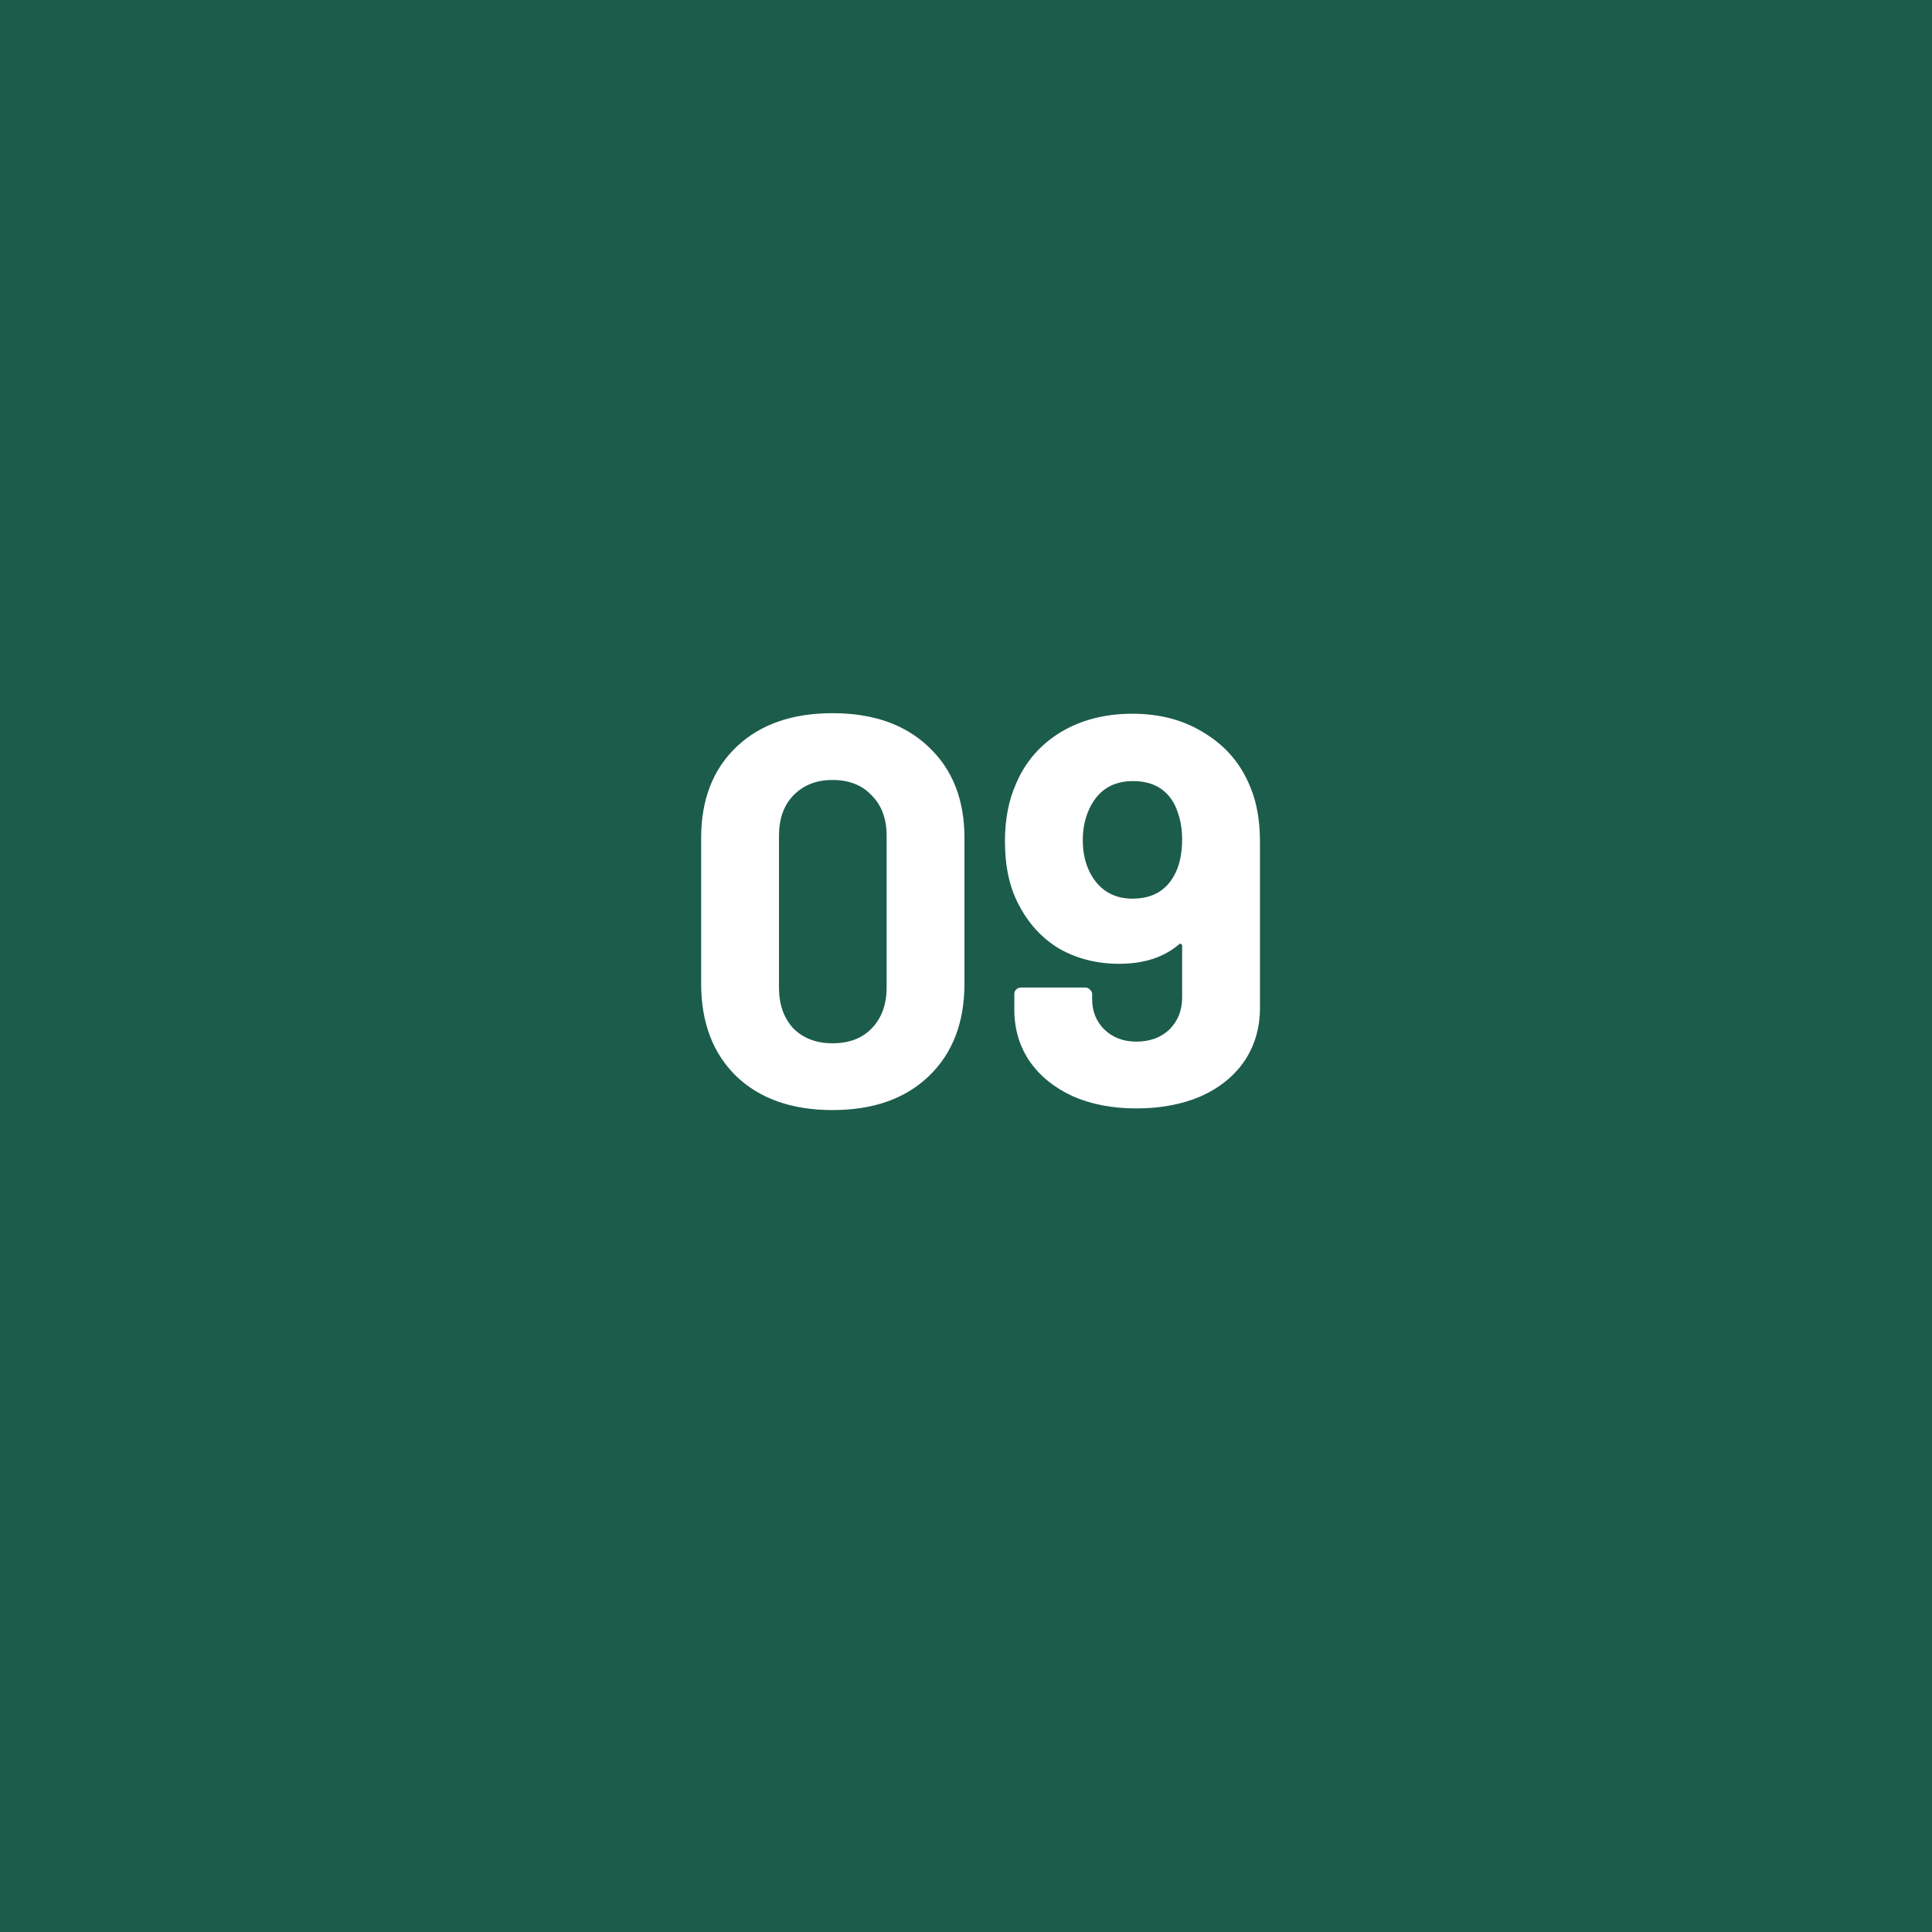<?xml version="1.0" encoding="UTF-8"?>
<svg xmlns="http://www.w3.org/2000/svg" width="70" height="70" viewBox="0 0 70 70" fill="none">
  <rect width="70" height="70" fill="#1C5C4B"></rect>
  <path d="M30.164 40.22C28.698 40.22 27.538 39.813 26.684 39C25.831 38.173 25.404 37.053 25.404 35.64V30.36C25.404 28.973 25.831 27.873 26.684 27.06C27.538 26.247 28.698 25.84 30.164 25.84C31.631 25.84 32.791 26.247 33.644 27.06C34.511 27.873 34.944 28.973 34.944 30.36V35.64C34.944 37.053 34.511 38.173 33.644 39C32.791 39.813 31.631 40.22 30.164 40.22ZM30.164 37.8C30.764 37.8 31.238 37.62 31.584 37.26C31.944 36.887 32.124 36.393 32.124 35.78V30.28C32.124 29.667 31.944 29.18 31.584 28.82C31.238 28.447 30.764 28.26 30.164 28.26C29.578 28.26 29.104 28.447 28.744 28.82C28.398 29.18 28.224 29.667 28.224 30.28V35.78C28.224 36.393 28.398 36.887 28.744 37.26C29.104 37.62 29.578 37.8 30.164 37.8ZM45.311 28.54C45.537 29.087 45.651 29.74 45.651 30.5V36.52C45.651 37.24 45.464 37.88 45.091 38.44C44.717 38.987 44.191 39.413 43.511 39.72C42.831 40.013 42.051 40.16 41.171 40.16C40.304 40.16 39.537 40.013 38.871 39.72C38.204 39.413 37.684 38.993 37.311 38.46C36.937 37.913 36.751 37.287 36.751 36.58V36.02C36.751 35.953 36.771 35.9 36.811 35.86C36.864 35.807 36.924 35.78 36.991 35.78H39.331C39.397 35.78 39.451 35.807 39.491 35.86C39.544 35.9 39.571 35.953 39.571 36.02V36.2C39.571 36.64 39.717 37.007 40.011 37.3C40.317 37.593 40.704 37.74 41.171 37.74C41.664 37.74 42.064 37.593 42.371 37.3C42.677 36.993 42.831 36.607 42.831 36.14V34.28C42.831 34.24 42.817 34.213 42.791 34.2C42.764 34.187 42.737 34.193 42.711 34.22C42.164 34.687 41.444 34.92 40.551 34.92C39.751 34.92 39.031 34.74 38.391 34.38C37.764 34.007 37.271 33.473 36.911 32.78C36.577 32.153 36.411 31.387 36.411 30.48C36.411 29.693 36.544 29 36.811 28.4C37.144 27.613 37.677 26.993 38.411 26.54C39.157 26.087 40.031 25.86 41.031 25.86C42.044 25.86 42.924 26.1 43.671 26.58C44.431 27.047 44.977 27.7 45.311 28.54ZM41.031 32.56C41.724 32.56 42.224 32.287 42.531 31.74C42.731 31.393 42.831 30.947 42.831 30.4C42.831 29.96 42.744 29.553 42.571 29.18C42.277 28.593 41.771 28.3 41.051 28.3C40.357 28.3 39.851 28.593 39.531 29.18C39.331 29.553 39.231 29.973 39.231 30.44C39.231 30.947 39.344 31.387 39.571 31.76C39.904 32.293 40.391 32.56 41.031 32.56Z" fill="white"></path>
</svg>
